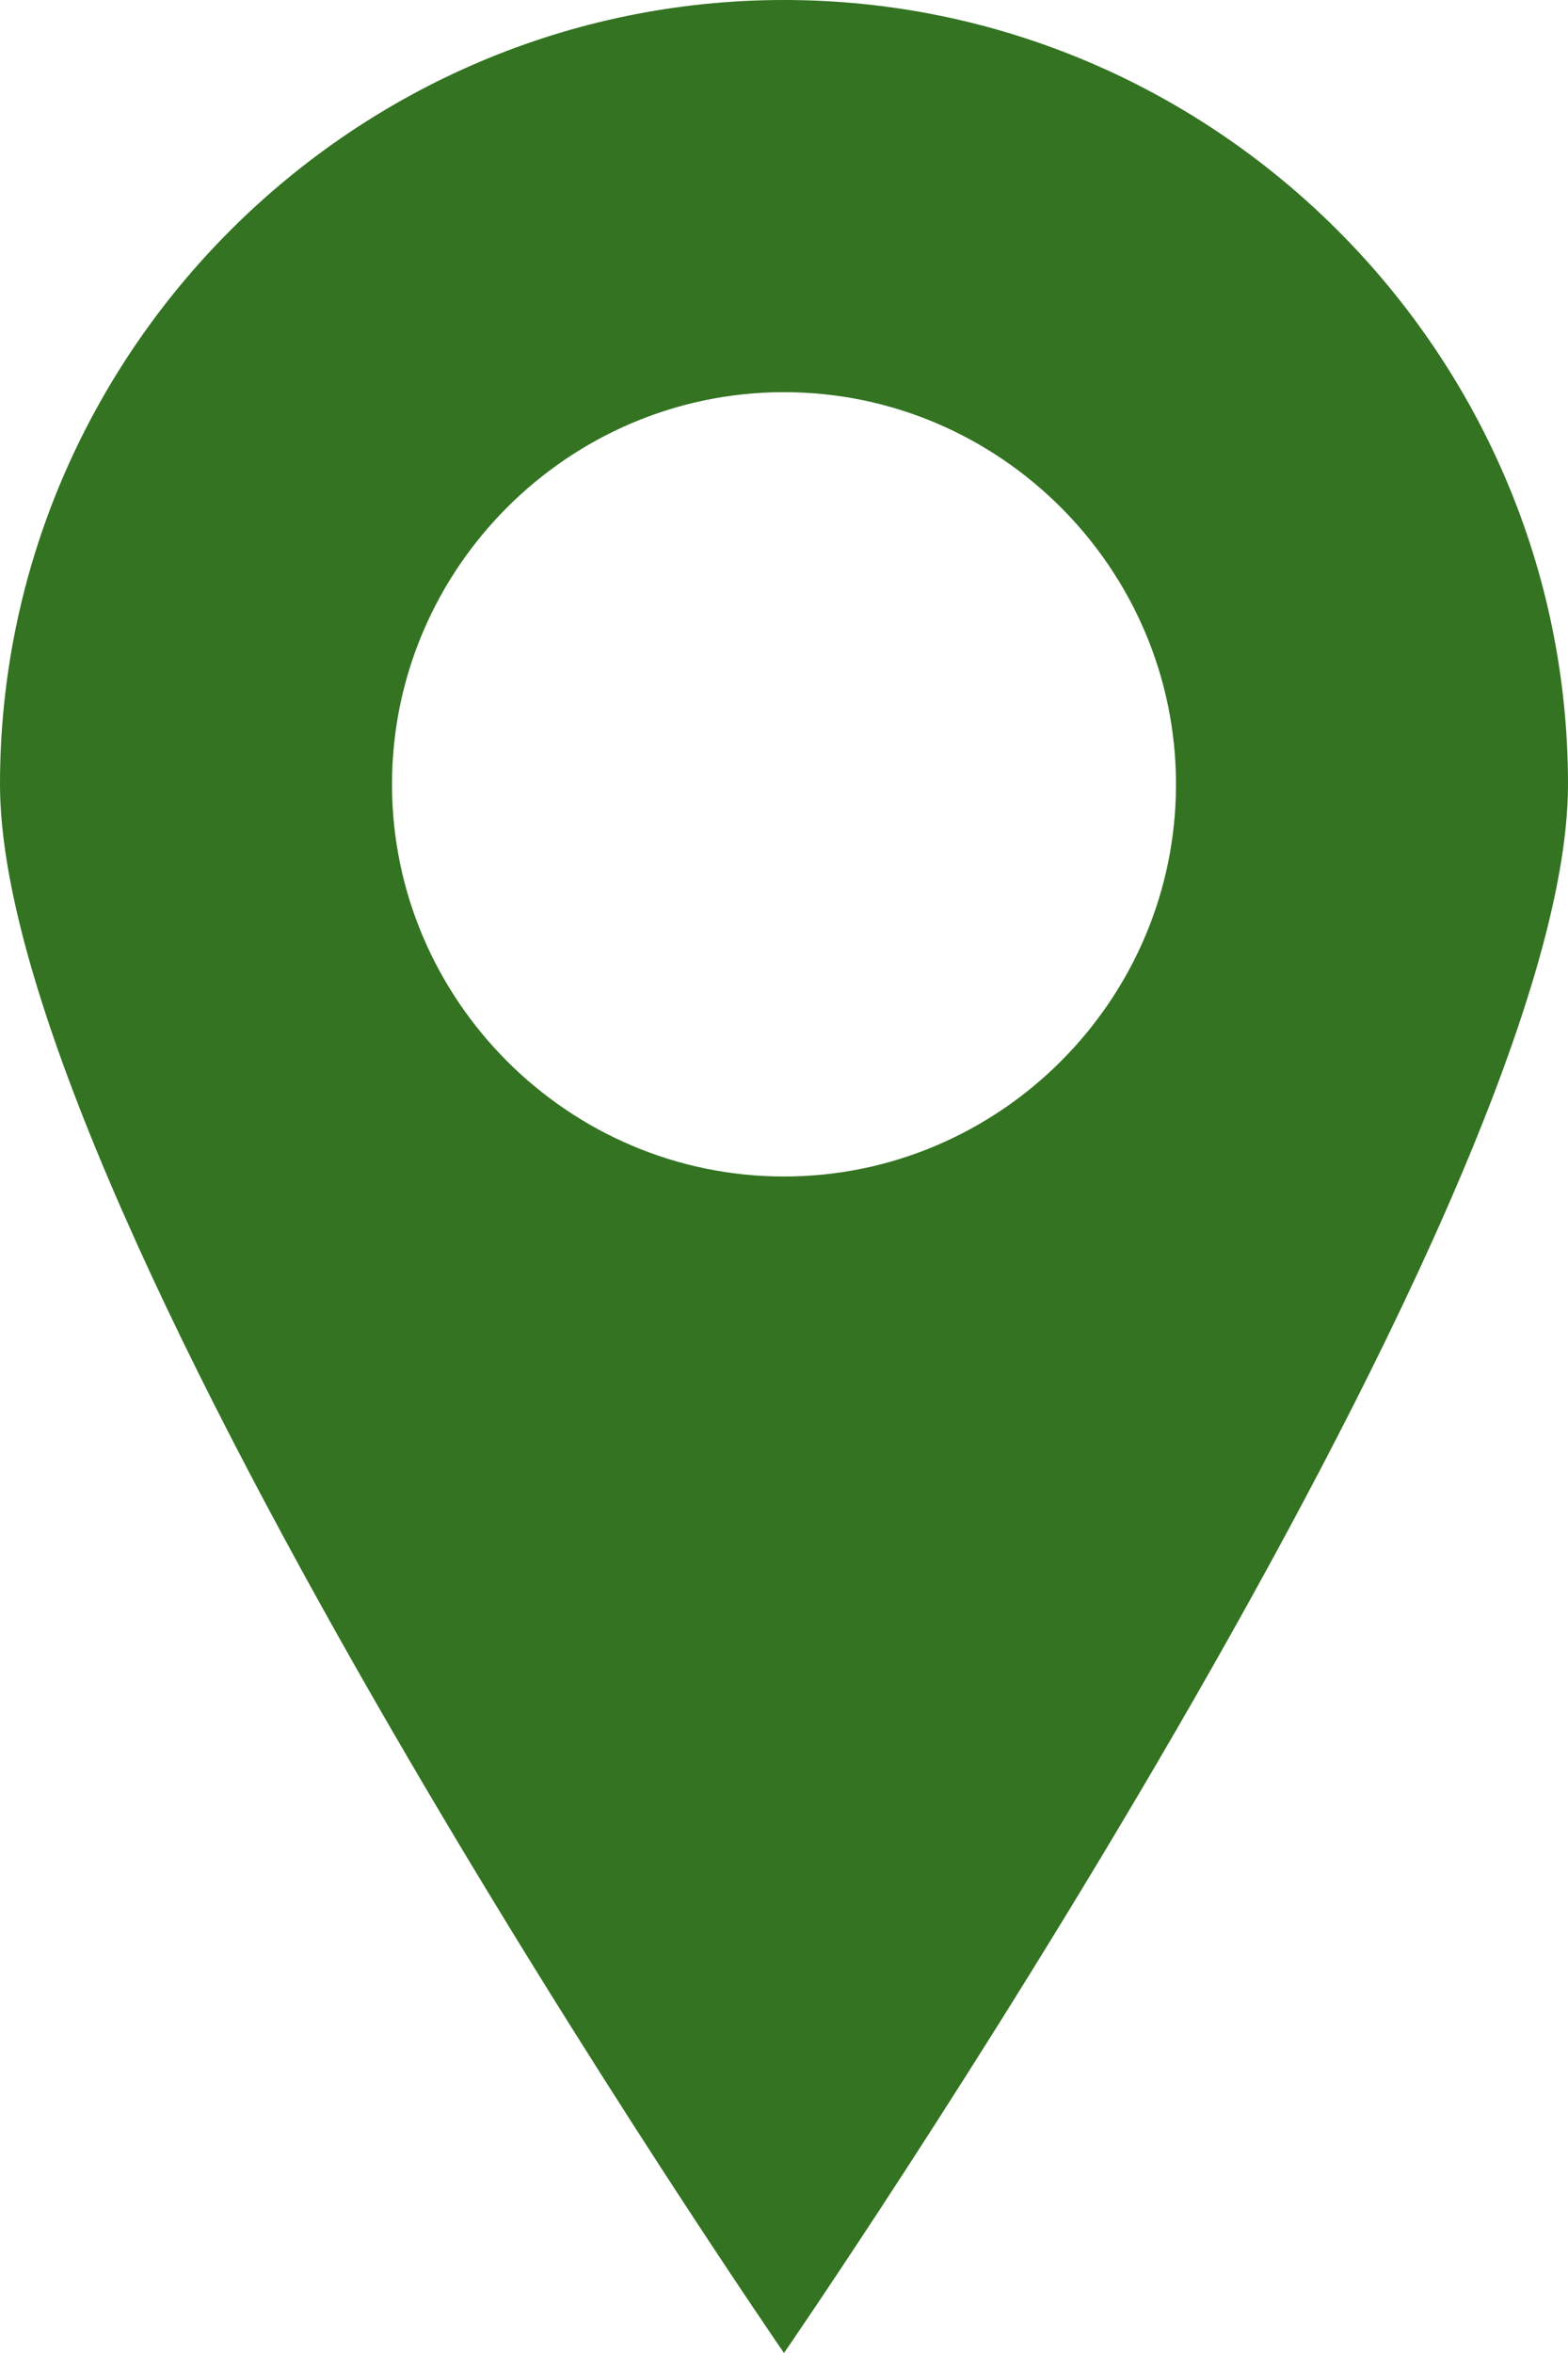 <?xml version="1.0" encoding="utf-8"?>
<!-- Generator: Adobe Illustrator 24.1.1, SVG Export Plug-In . SVG Version: 6.00 Build 0)  -->
<svg version="1.1" id="Layer_1" xmlns="http://www.w3.org/2000/svg" xmlns:xlink="http://www.w3.org/1999/xlink" x="0px" y="0px"
	 viewBox="0 0 16 24" style="enable-background:new 0 0 16 24;" xml:space="preserve">
<style type="text/css">
	.st0{fill:#337321;}
</style>
<g>
	<path class="st0" d="M8,0C3.6,0,0,3.6,0,8s8,16,8,16s8-11.6,8-16S12.4,0,8,0z M8,12c-2.2,0-4-1.8-4-4s1.8-4,4-4s4,1.8,4,4
		S10.2,12,8,12z"/>
</g>
</svg>

